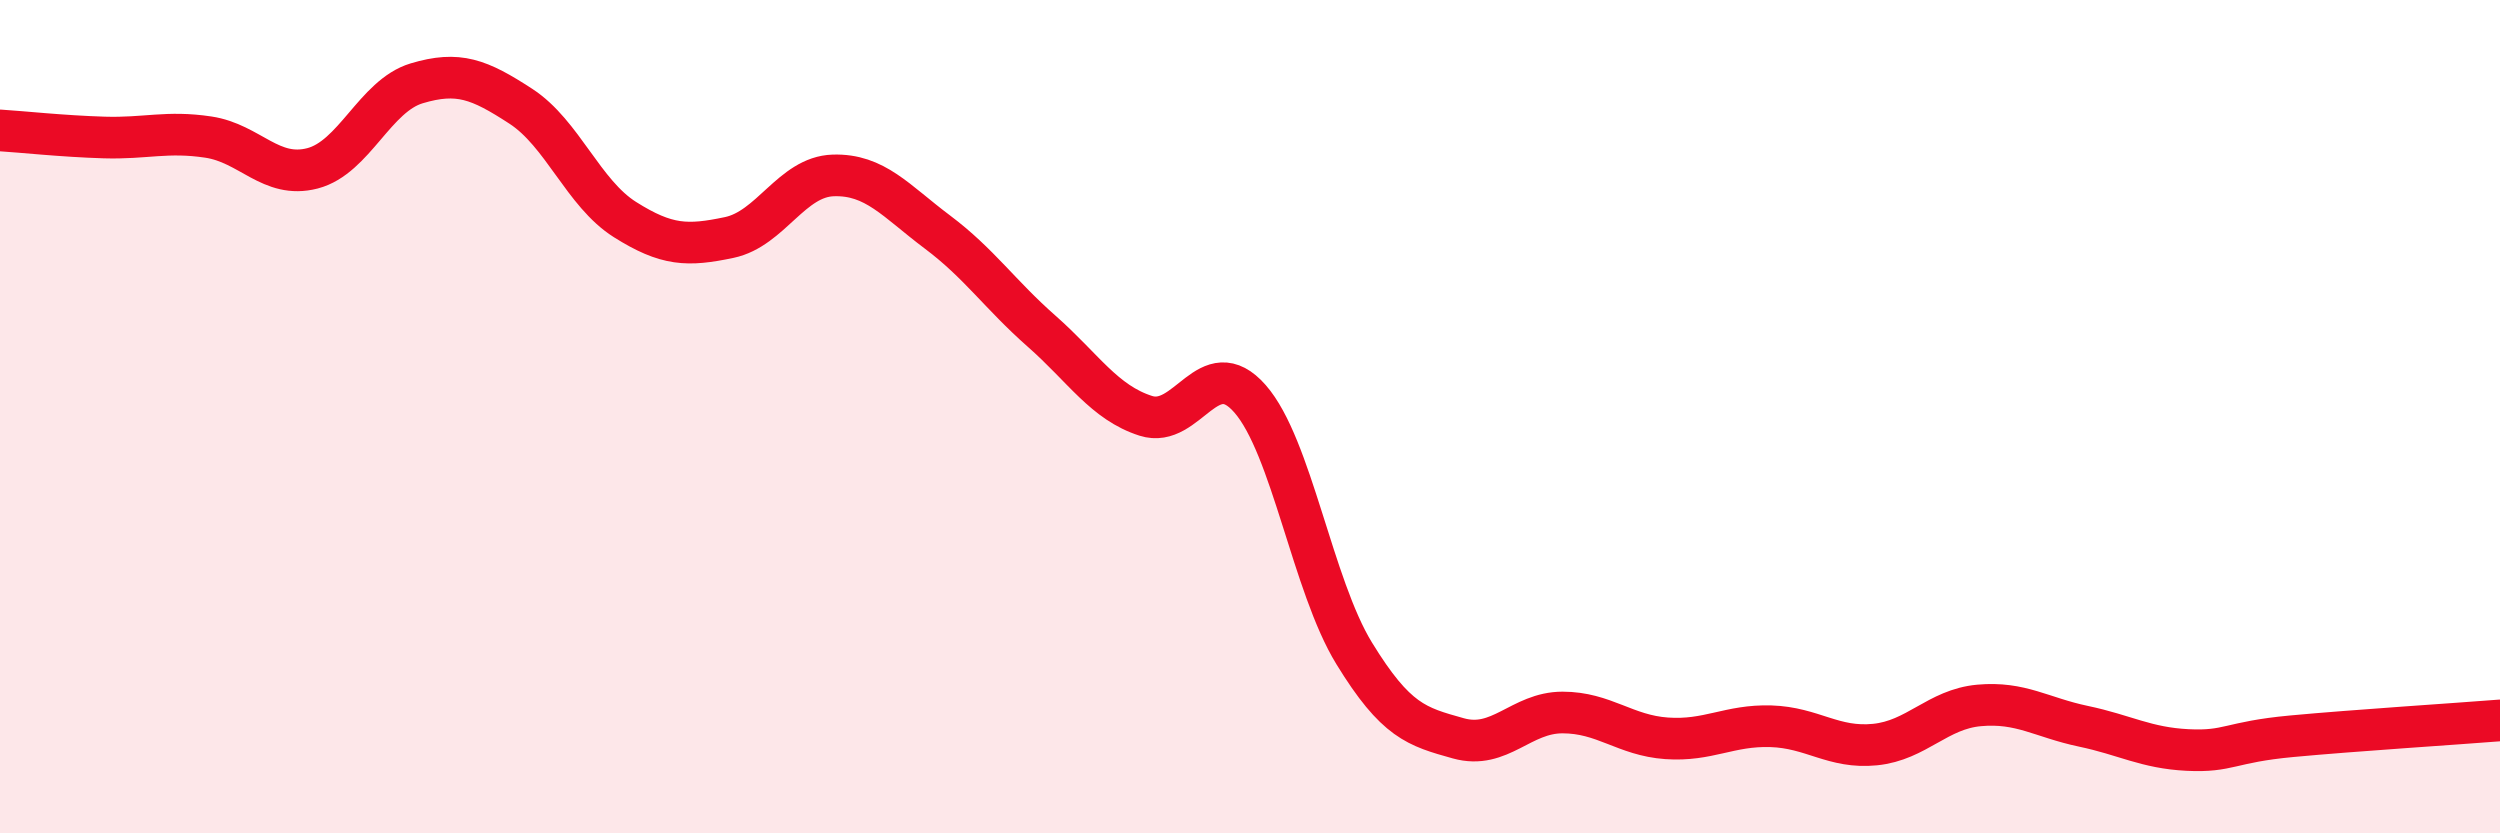 
    <svg width="60" height="20" viewBox="0 0 60 20" xmlns="http://www.w3.org/2000/svg">
      <path
        d="M 0,3.13 C 0.5,3.16 1.5,3.27 2.5,3.3 C 3.5,3.33 4,3.14 5,3.29 C 6,3.44 6.5,4.3 7.5,4.04 C 8.5,3.78 9,2.3 10,2 C 11,1.7 11.5,1.9 12.5,2.55 C 13.5,3.2 14,4.64 15,5.27 C 16,5.9 16.5,5.91 17.5,5.7 C 18.5,5.49 19,4.24 20,4.21 C 21,4.18 21.5,4.82 22.5,5.57 C 23.5,6.32 24,7.07 25,7.95 C 26,8.83 26.5,9.66 27.5,9.98 C 28.5,10.3 29,8.43 30,9.57 C 31,10.71 31.5,14.05 32.5,15.68 C 33.5,17.31 34,17.44 35,17.72 C 36,18 36.5,17.1 37.5,17.1 C 38.5,17.1 39,17.65 40,17.72 C 41,17.79 41.5,17.4 42.5,17.43 C 43.5,17.46 44,17.97 45,17.87 C 46,17.77 46.5,17.02 47.5,16.93 C 48.5,16.84 49,17.22 50,17.43 C 51,17.64 51.5,17.95 52.5,18 C 53.5,18.05 53.5,17.81 55,17.67 C 56.5,17.53 59,17.37 60,17.29L60 20L0 20Z"
        fill="#EB0A25"
        opacity="0.1"
        stroke-linecap="round"
        stroke-linejoin="round"
      />
      <path
        d="M 0,3.13 C 0.5,3.16 1.5,3.27 2.5,3.3 C 3.5,3.33 4,3.14 5,3.29 C 6,3.44 6.5,4.3 7.5,4.04 C 8.5,3.78 9,2.3 10,2 C 11,1.7 11.5,1.9 12.5,2.55 C 13.5,3.2 14,4.64 15,5.27 C 16,5.9 16.5,5.91 17.5,5.7 C 18.5,5.49 19,4.24 20,4.21 C 21,4.18 21.5,4.82 22.5,5.57 C 23.5,6.32 24,7.07 25,7.95 C 26,8.83 26.5,9.66 27.5,9.98 C 28.5,10.3 29,8.43 30,9.57 C 31,10.71 31.5,14.05 32.5,15.68 C 33.5,17.31 34,17.44 35,17.72 C 36,18 36.5,17.1 37.5,17.1 C 38.5,17.1 39,17.65 40,17.72 C 41,17.79 41.5,17.4 42.5,17.43 C 43.5,17.46 44,17.97 45,17.87 C 46,17.77 46.5,17.02 47.5,16.93 C 48.5,16.84 49,17.22 50,17.43 C 51,17.64 51.5,17.95 52.5,18 C 53.5,18.05 53.5,17.81 55,17.67 C 56.5,17.53 59,17.37 60,17.29"
        stroke="#EB0A25"
        stroke-width="1"
        fill="none"
        stroke-linecap="round"
        stroke-linejoin="round"
      />
    </svg>
  
